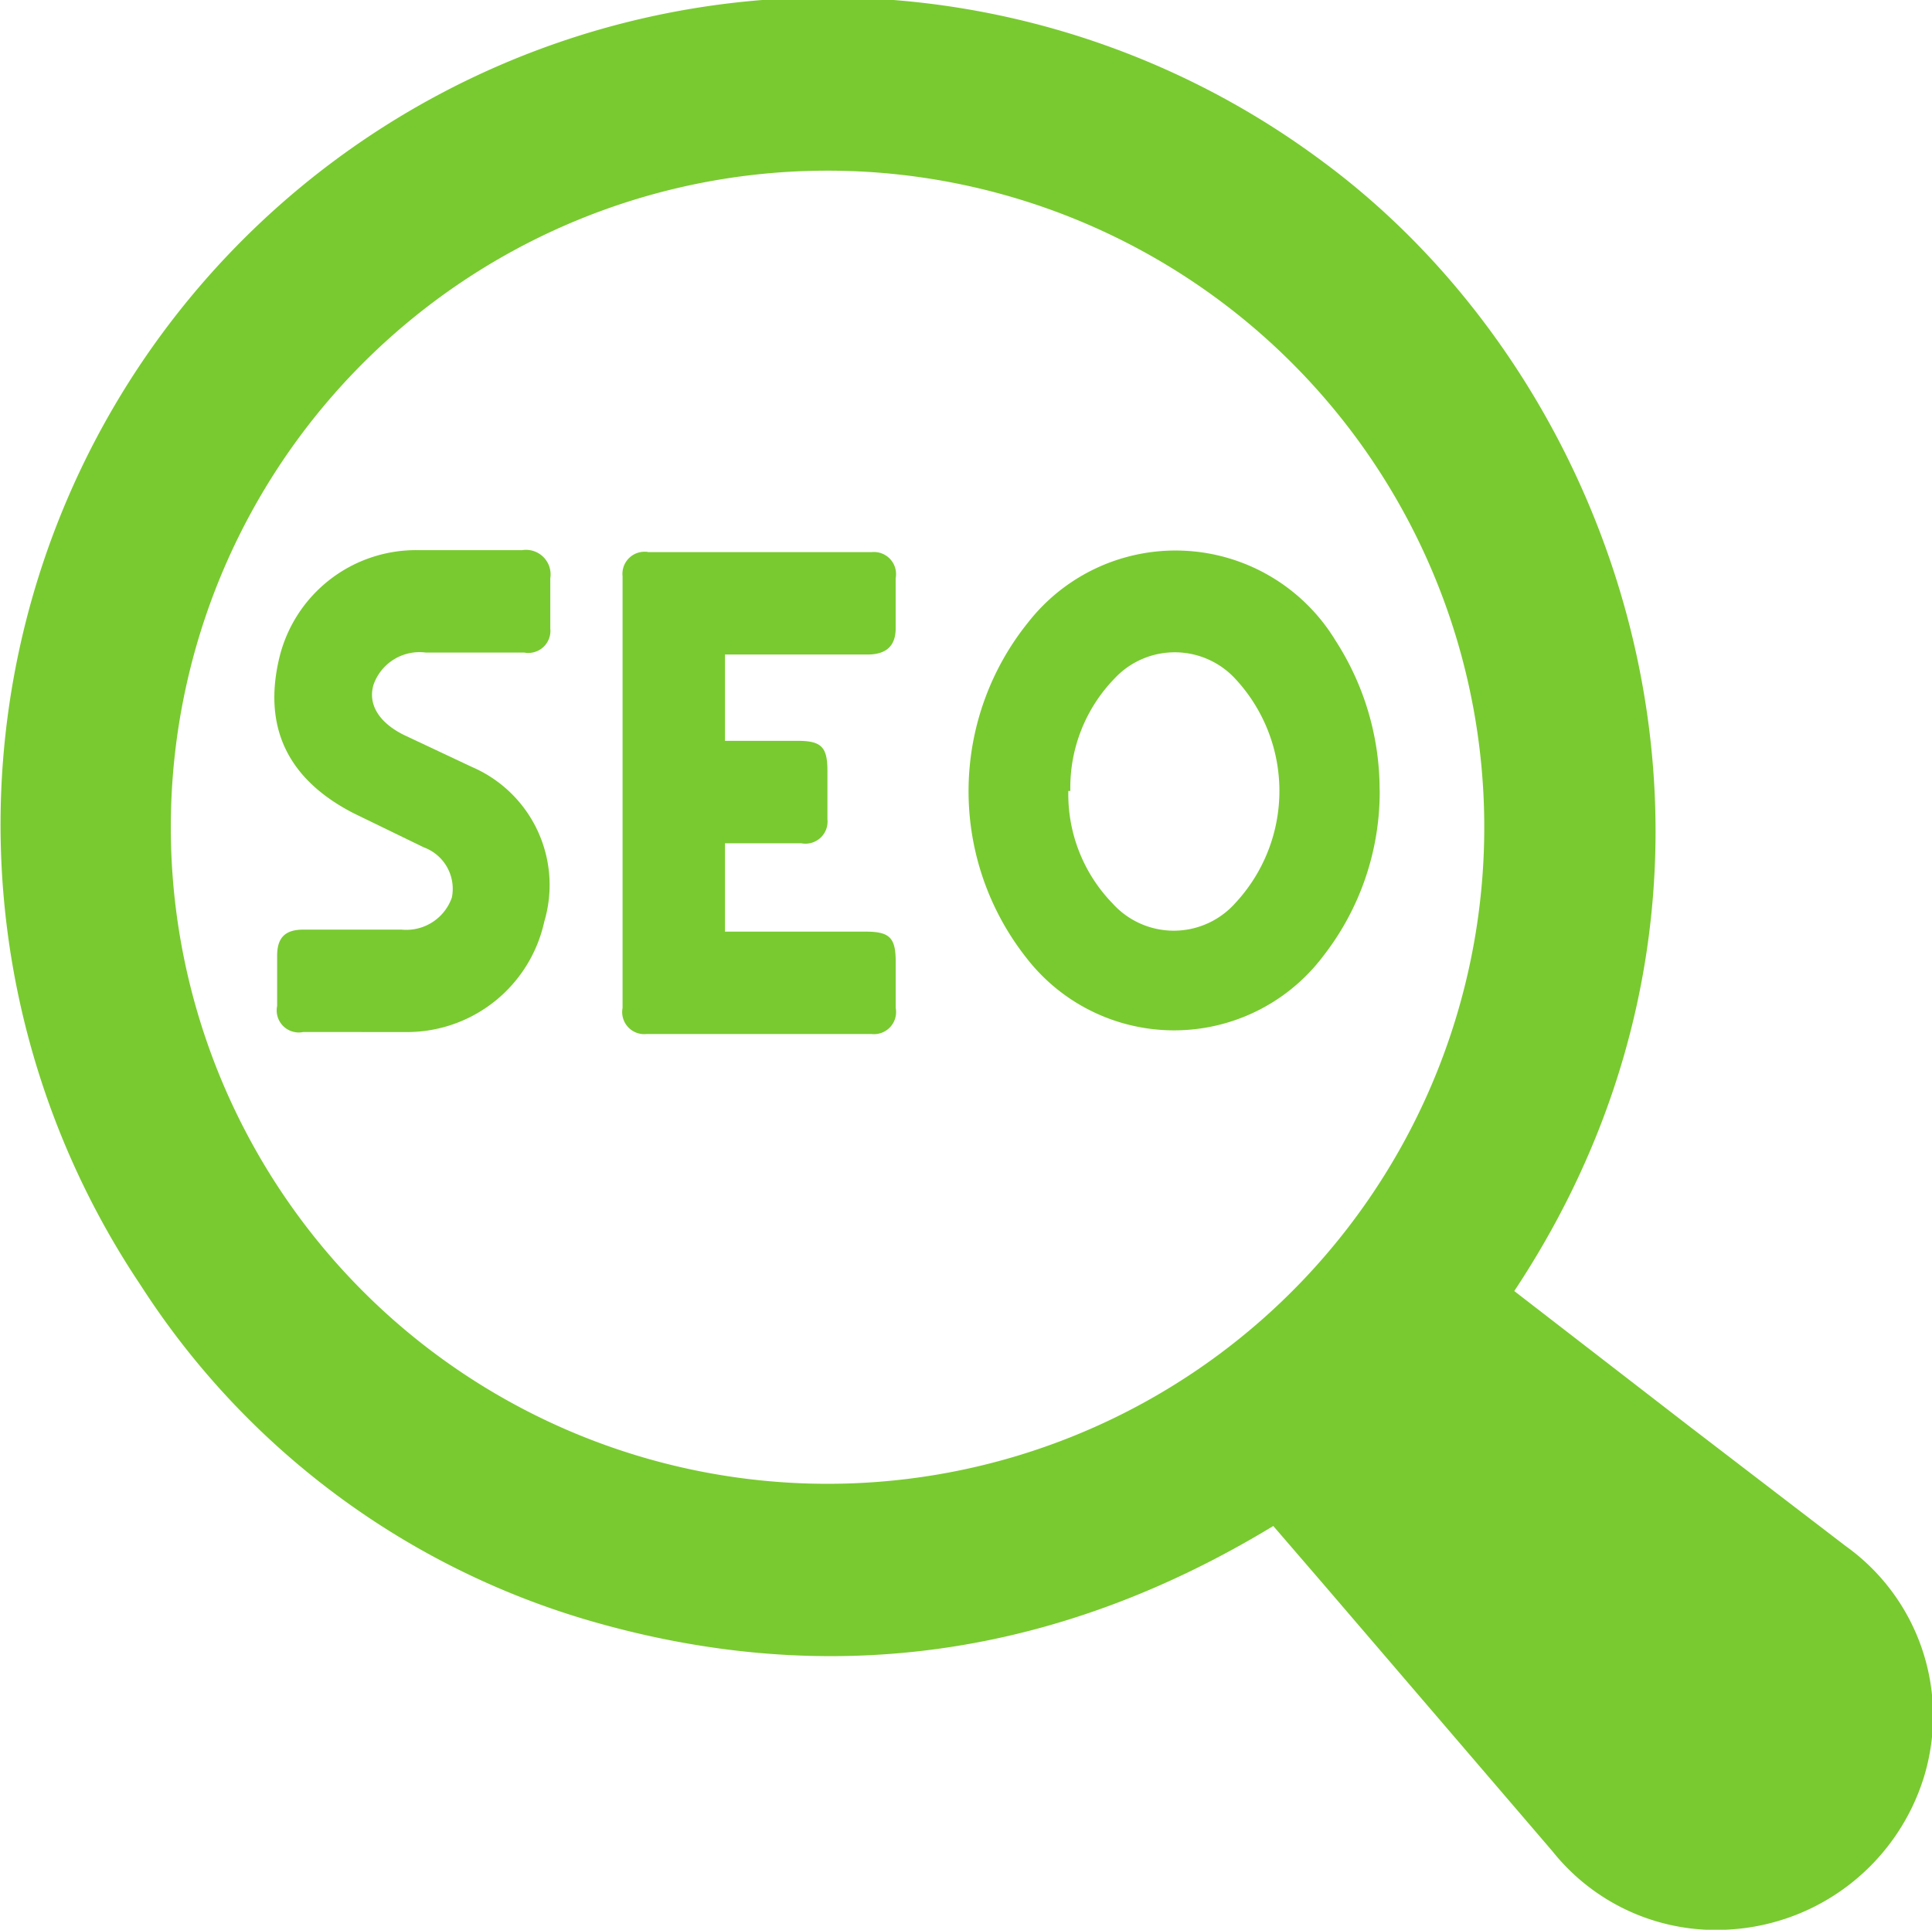 <svg xmlns="http://www.w3.org/2000/svg" xmlns:xlink="http://www.w3.org/1999/xlink" width="100.094" height="100" viewBox="0 0 100.094 100">
  <defs>
    <clipPath id="clip-path">
      <rect id="Rectangle_1721" data-name="Rectangle 1721" width="100.094" height="100" fill="none"/>
    </clipPath>
  </defs>
  <g id="SEO" transform="translate(48.1 48.055)">
    <g id="SEO-2" data-name="SEO" transform="translate(-48.1 -48.055)" clip-path="url(#clip-path)">
      <path id="Path_8501" data-name="Path 8501" d="M78.451,66.908l9.156,7.075,8.012,6.139a10.821,10.821,0,0,1,4.058,11.965,11.237,11.237,0,0,1-10.093,7.908,10.821,10.821,0,0,1-9.156-4.058L68.566,82.1l-2.6-3.017c-11.133,6.763-22.994,8.532-35.48,4.89A41.411,41.411,0,0,1,7.282,66.6,42.868,42.868,0,0,1,68.462,8.329C84.589,20.19,92.6,45.578,78.451,66.908M42.866,8.849a34.024,34.024,0,1,0,24.1,10,34.023,34.023,0,0,0-24.1-10" transform="translate(0.001 -0.005)" fill="#79ca30"/>
      <path id="Path_8502" data-name="Path 8502" d="M69.529,39.885a13.838,13.838,0,0,1-2.913,8.532,9.676,9.676,0,0,1-15.4.1,13.942,13.942,0,0,1,.1-17.376,9.693,9.693,0,0,1,15.919.936,14.254,14.254,0,0,1,2.289,7.7m-16.127.1a8.116,8.116,0,0,0,2.289,5.827,4.266,4.266,0,0,0,6.347,0,8.532,8.532,0,0,0,0-11.653,4.266,4.266,0,0,0-6.243,0,8.116,8.116,0,0,0-2.289,5.827" transform="translate(1.952 1.11)" fill="#79ca30"/>
      <path id="Path_8503" data-name="Path 8503" d="M36.307,32.7v4.578h3.746c1.249,0,1.561.312,1.561,1.561v2.5a1.145,1.145,0,0,1-1.353,1.249H36.307v4.578h7.283c1.249,0,1.561.312,1.561,1.561V51.12A1.145,1.145,0,0,1,43.9,52.472H32.249A1.145,1.145,0,0,1,31,51.12V28.749A1.145,1.145,0,0,1,32.353,27.5H43.9a1.145,1.145,0,0,1,1.249,1.353v2.6c0,.936-.52,1.353-1.457,1.353H36.307" transform="translate(1.254 1.112)" fill="#79ca30"/>
      <path id="Path_8504" data-name="Path 8504" d="M18.176,52.371H15.158a1.145,1.145,0,0,1-1.353-1.353v-2.6c0-.936.416-1.353,1.353-1.353h5.1a2.5,2.5,0,0,0,2.6-1.665A2.289,2.289,0,0,0,21.4,42.8L17.759,41.03c-3.434-1.769-4.682-4.474-3.85-8.012A7.283,7.283,0,0,1,21.089,27.4H26.5a1.274,1.274,0,0,1,1.457,1.457v2.6A1.145,1.145,0,0,1,26.6,32.706h-5.1A2.524,2.524,0,0,0,18.8,34.371c-.312,1.04.312,1.977,1.561,2.6L23.9,38.637a6.659,6.659,0,0,1,3.746,8.012,7.283,7.283,0,0,1-6.971,5.723h-2.5" transform="translate(0.553 1.109)" fill="#79ca30"/>
    </g>
  </g>
</svg>
